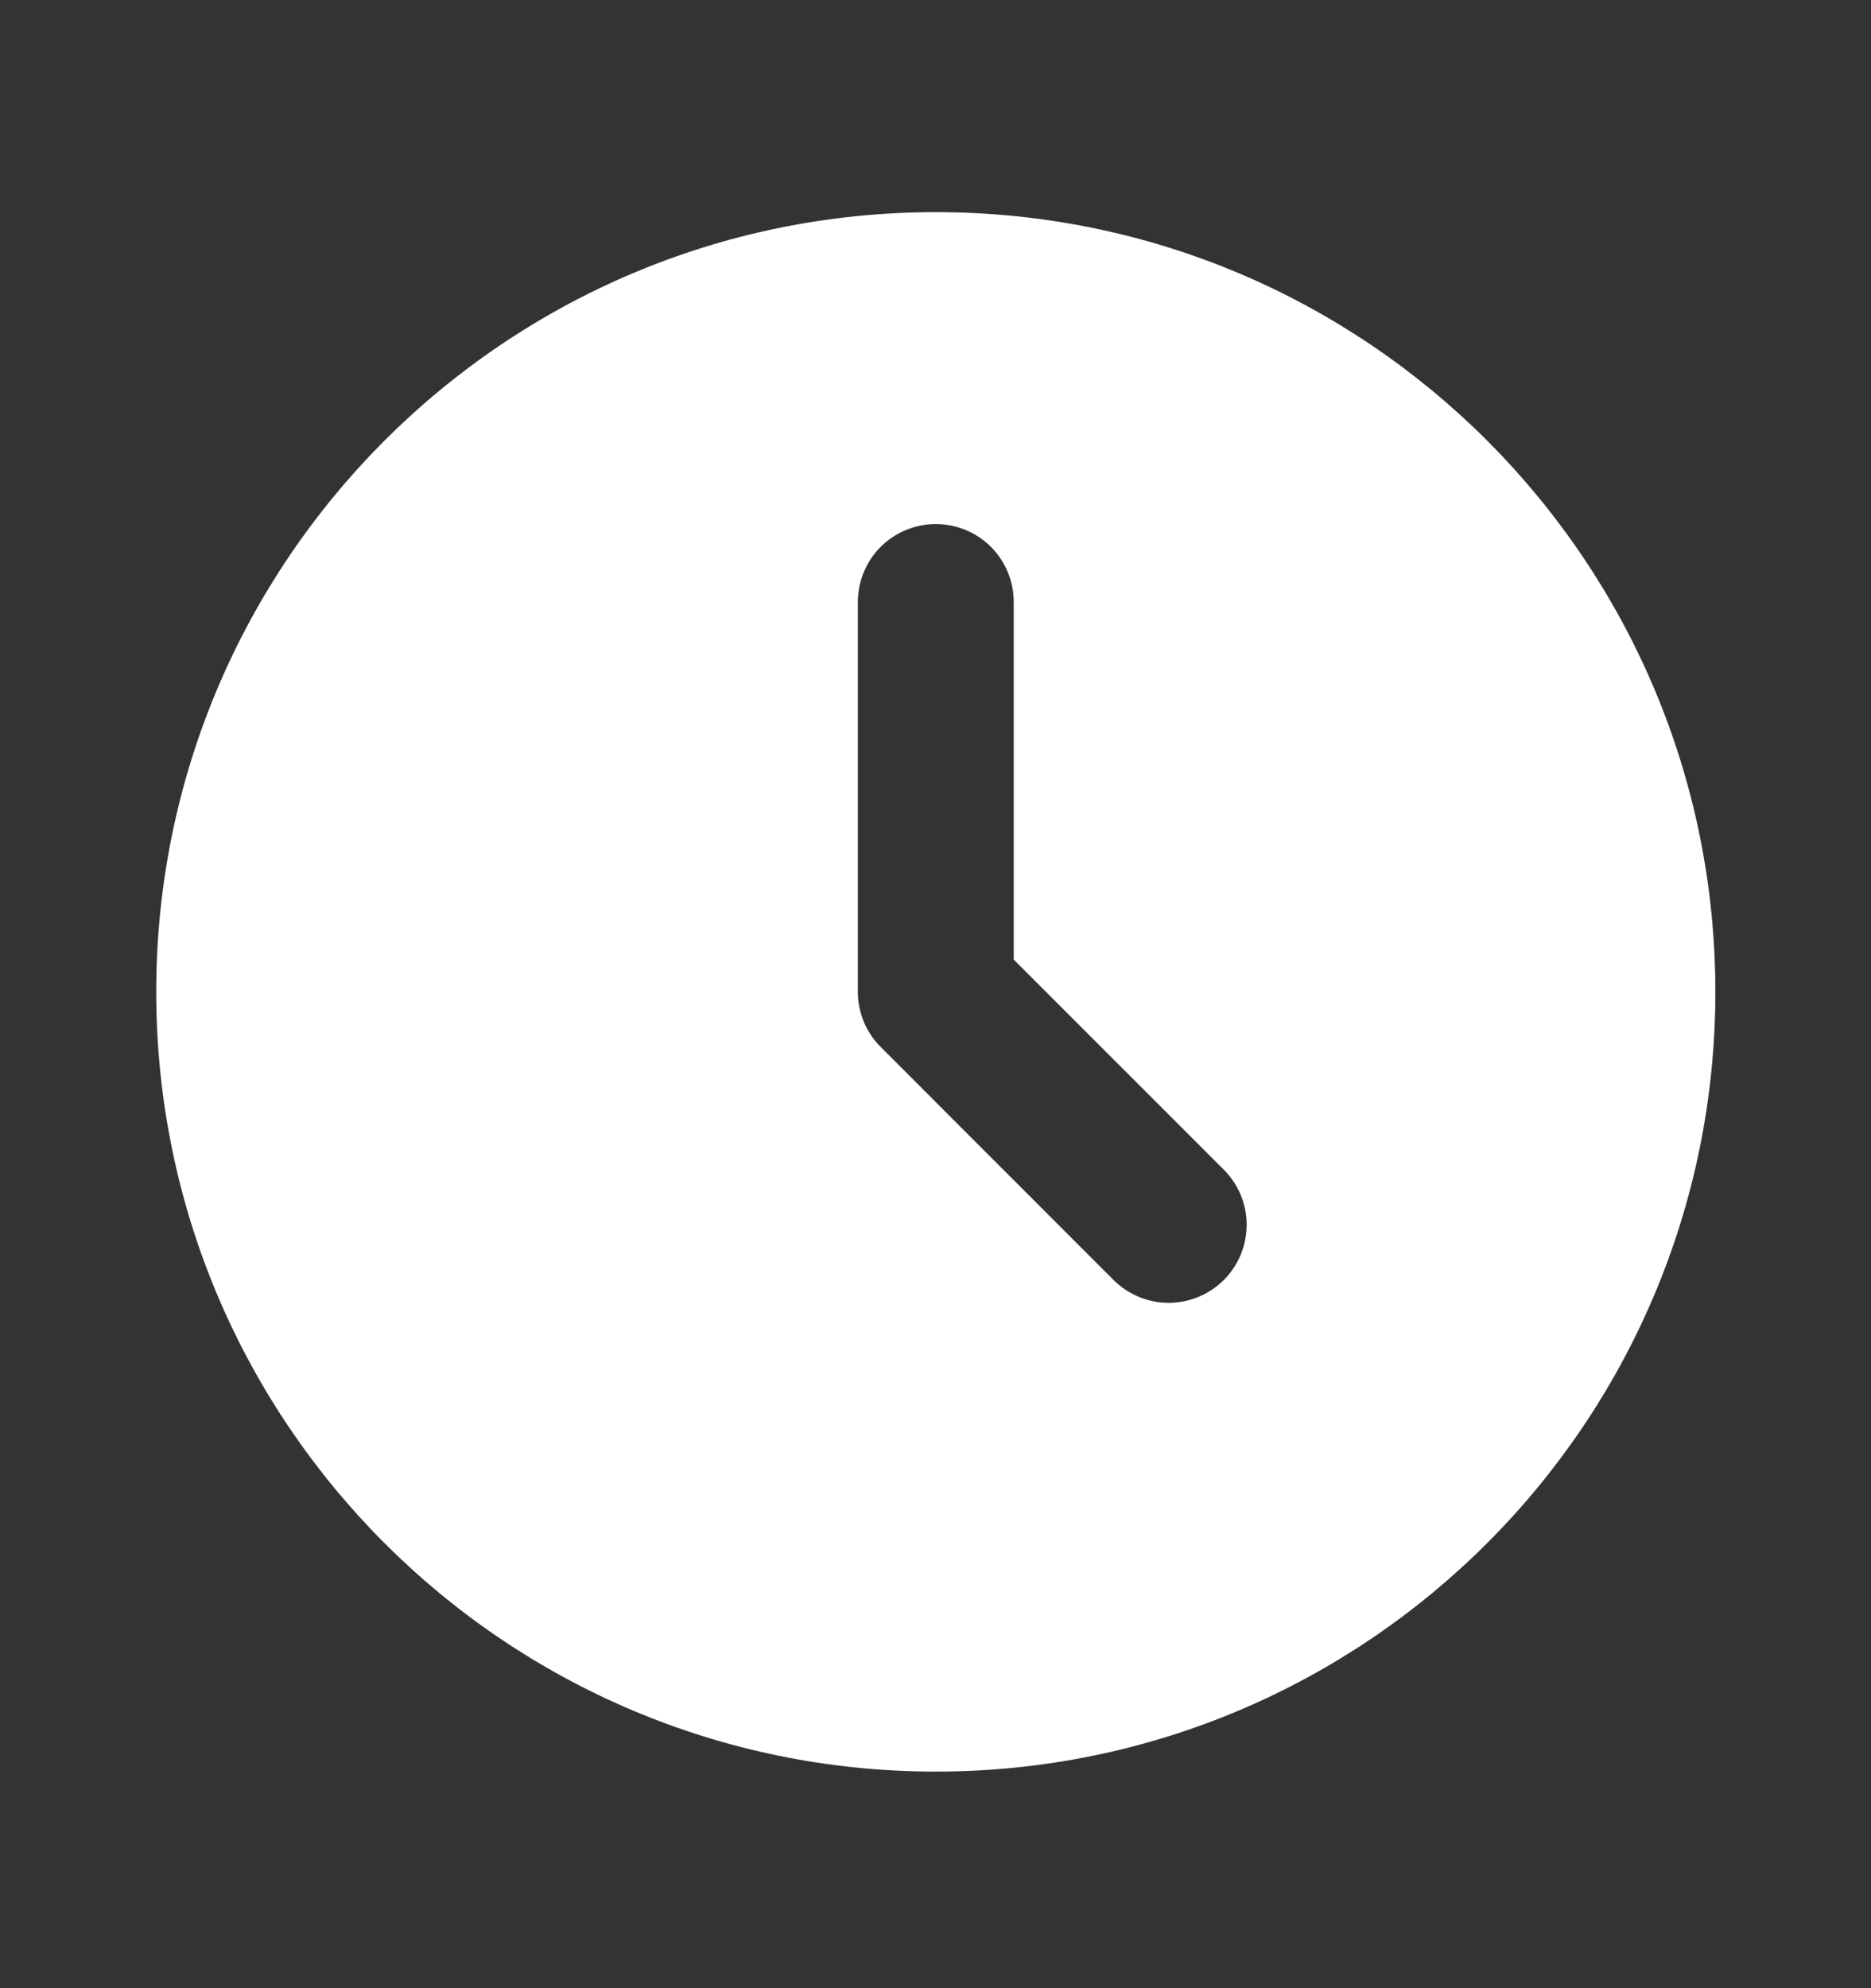 <?xml version="1.0" encoding="UTF-8"?> <svg xmlns="http://www.w3.org/2000/svg" width="16" height="17" viewBox="0 0 16 17" fill="none"><rect x="0" y="0" width="16" height="17" fill="#333333" stroke="none"/> <g clip-path="url(#clip0_1089_1081)"> <path d="M8.003 1.814C11.685 1.814 14.669 4.799 14.669 8.481C14.669 12.163 11.685 15.148 8.003 15.148C4.321 15.148 1.336 12.163 1.336 8.481C1.336 4.799 4.321 1.814 8.003 1.814ZM8.003 4.481C7.826 4.481 7.656 4.551 7.531 4.676C7.406 4.801 7.336 4.971 7.336 5.148V8.481C7.336 8.658 7.406 8.827 7.531 8.952L9.531 10.953C9.657 11.074 9.825 11.141 10 11.14C10.175 11.138 10.342 11.068 10.466 10.944C10.589 10.821 10.659 10.653 10.661 10.479C10.663 10.304 10.595 10.136 10.474 10.01L8.669 8.205V5.148C8.669 4.971 8.599 4.801 8.474 4.676C8.349 4.551 8.179 4.481 8.003 4.481Z" fill="white"></path> </g> <defs> <clipPath id="clip0_1089_1081"> <rect width="16" height="16" fill="white" transform="translate(0 0.481)"></rect> </clipPath> </defs> </svg> 